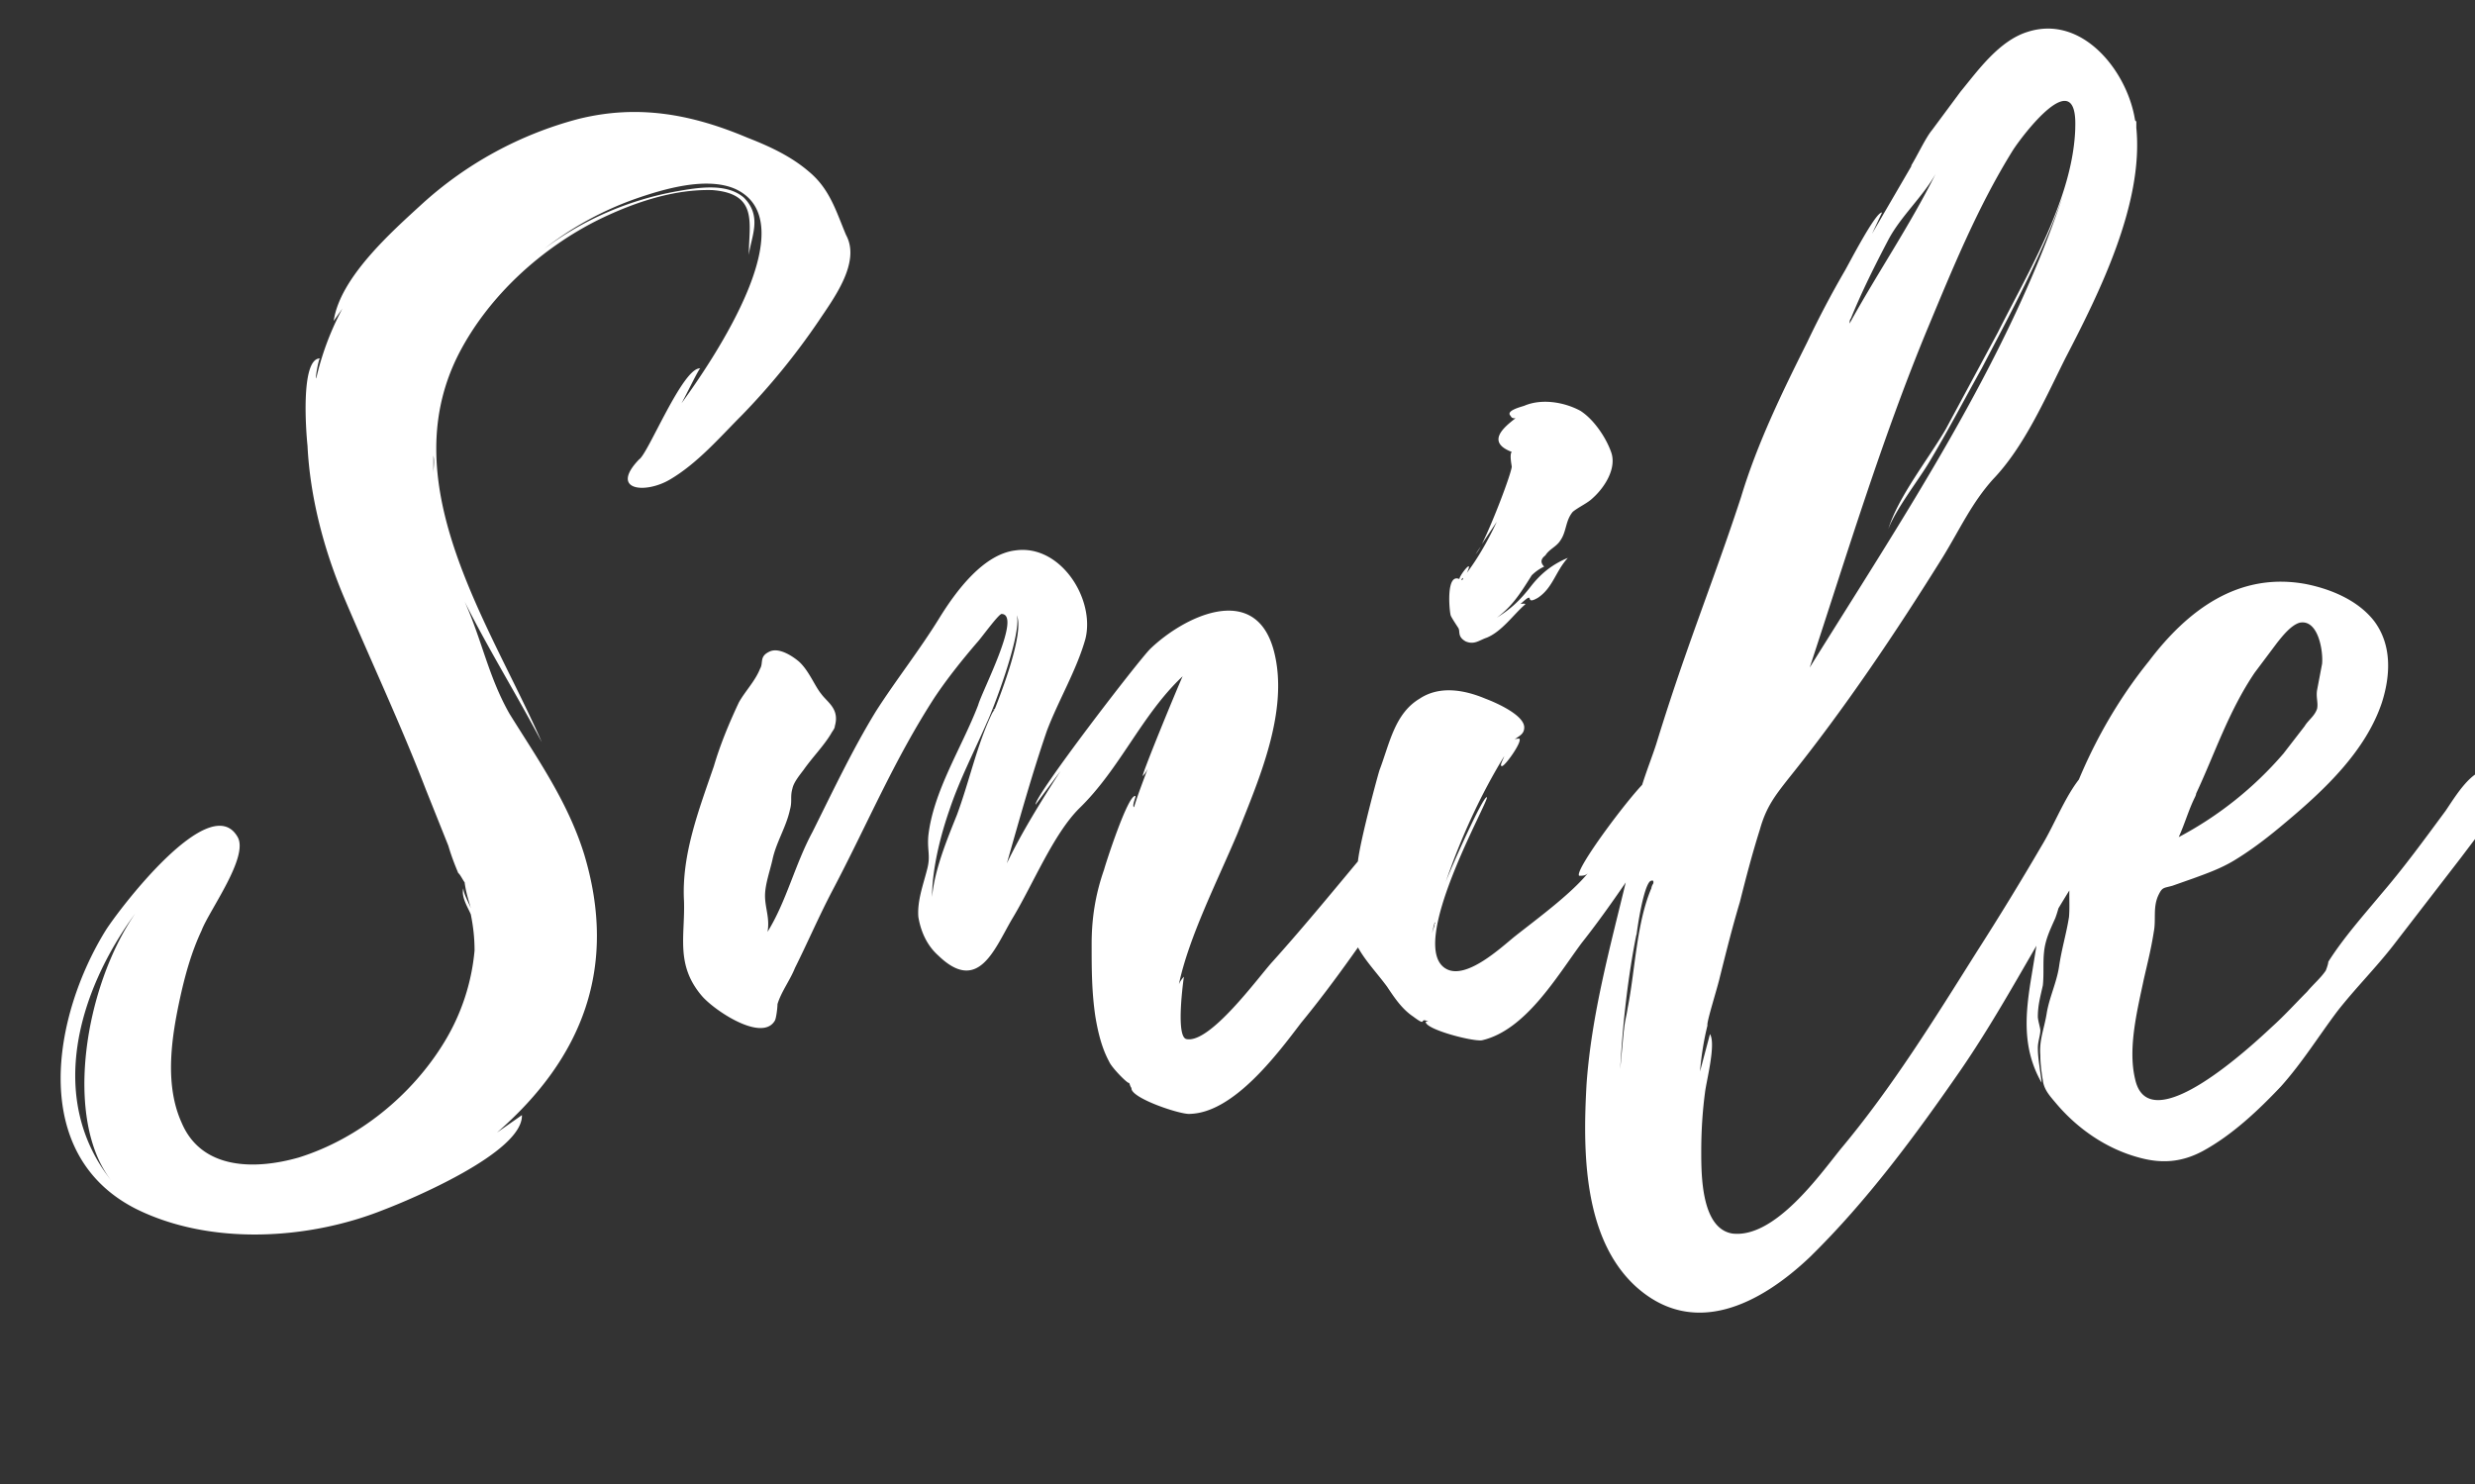 <svg width="47.648" height="28.579" viewBox="0 0 47.648 28.579" xmlns="http://www.w3.org/2000/svg"><rect x="0" y="0" width="47.648" height="28.579" fill="#333333" stroke="none"/><g fill="#fff"><path d="M15.568 3.3c-.336-.288-.744-.48-1.176-.648-1.08-.456-2.112-.648-3.264-.36a7.2 7.2 0 00-3 1.632c-.576.528-1.584 1.416-1.704 2.256l.168-.24a5.45 5.45 0 00-.504 1.344c-.024 0 .048-.384.072-.384-.384 0-.264 1.464-.24 1.68.048.984.312 1.992.696 2.904.528 1.248 1.104 2.472 1.584 3.72l.432 1.08c.048.168.12.36.192.528.024 0 .12.192.12.168.024.192.072.336.12.504-.048-.12-.144-.288-.144-.384-.048.168.096.384.144.504.048.24.072.456.072.696a4.09 4.09 0 01-.576 1.752c-.624 1.032-1.656 1.872-2.808 2.232-.84.24-1.872.24-2.256-.672-.336-.744-.192-1.656-.024-2.424.096-.432.216-.864.408-1.272.144-.384.912-1.416.696-1.8-.528-.936-2.304 1.416-2.544 1.8-1.008 1.632-1.488 4.296.576 5.352 1.44.72 3.336.6 4.776.024.504-.192 2.688-1.104 2.664-1.824l-.48.336c1.656-1.44 2.328-3.192 1.68-5.352-.312-1.008-.888-1.824-1.44-2.712-.408-.72-.528-1.416-.864-2.16.456.912 1.008 1.8 1.488 2.712-.984-2.256-2.88-4.944-1.608-7.464C9.4 5.7 10.432 4.764 11.56 4.212c.648-.312 1.416-.576 2.16-.552.888.072.696.648.696 1.248.048-.36.264-.744-.096-1.104-.336-.288-.888-.192-1.296-.12a6.06 6.06 0 00-2.544 1.104 6.242 6.242 0 011.752-.96c.552-.192 1.368-.432 1.92-.192 1.368.624-.384 3.24-1.032 4.128.12-.216.312-.624.36-.672-.336-.024-1.008 1.656-1.176 1.752-.576.6.12.672.6.384.528-.312.96-.816 1.368-1.224A13.362 13.362 0 0015.76 6.18c.288-.432.816-1.128.528-1.656-.192-.456-.312-.888-.72-1.224zM2.152 22.74c-1.248-1.56-.672-3.624.456-5.16-.984 1.416-1.392 3.984-.456 5.16zM8.344 8.772c.024.12 0 .24 0 .336zM27.736 15.252s.024.024 0-.024c-.168-.528-1.224.912-1.344 1.056-.624.744-1.248 1.512-1.896 2.232-.264.288-1.2 1.584-1.656 1.488-.216-.048-.048-1.2-.048-1.2a.502.502 0 00-.096.144c.192-.912.744-1.992 1.128-2.904.408-1.032 1.008-2.376.696-3.528-.36-1.32-1.728-.648-2.376-.024-.24.24-2.232 2.832-2.208 3l.48-.648c-.384.6-.744 1.176-1.032 1.776.24-.84.48-1.704.768-2.544.216-.576.576-1.176.744-1.776.192-.768-.48-1.824-1.344-1.704-.624.072-1.152.792-1.464 1.296-.384.624-.84 1.2-1.224 1.8-.456.744-.84 1.56-1.224 2.328-.336.624-.504 1.344-.864 1.92.048-.264-.048-.456-.048-.696 0-.216.096-.48.144-.696.072-.336.264-.624.336-.96.048-.168 0-.24.048-.408.024-.12.144-.264.216-.36.168-.24.384-.456.528-.696.024-.048.072-.096.072-.144.096-.336-.144-.456-.264-.624-.12-.144-.24-.456-.432-.624-.144-.12-.384-.264-.552-.192-.216.096-.12.216-.192.336-.096.24-.288.432-.408.648-.192.408-.36.816-.48 1.224-.288.84-.624 1.704-.576 2.592.024.672-.168 1.224.336 1.824.24.288 1.176.912 1.416.48.024-.048.048-.24.048-.312.072-.24.24-.456.336-.696.24-.48.456-.984.72-1.488.672-1.272 1.176-2.496 1.968-3.72.24-.36.528-.72.816-1.056.072-.072.432-.576.48-.552.384.024-.384 1.488-.456 1.752-.312.816-.864 1.656-.96 2.52-.024.288.048.384-.024.648-.072.288-.192.6-.168.912.048.288.168.552.384.744.768.744 1.08-.12 1.416-.696.408-.672.792-1.632 1.296-2.136.792-.768 1.2-1.8 1.992-2.544-.12.264-.792 1.896-.768 1.92a.502.502 0 00.096-.144c-.096.264-.192.504-.264.744-.048-.024.048-.216.024-.216-.144-.024-.576 1.32-.6 1.416-.168.48-.24.936-.24 1.44 0 .456 0 .912.072 1.392.048.288.12.6.264.864.048.12.384.456.384.408.024.048.024.096.072.12l-.024-.024c-.048.192.96.528 1.128.504.84-.024 1.68-1.152 2.136-1.752.672-.816 1.272-1.704 1.872-2.568.312-.456.96-1.248.816-1.872zm-8.616-1.584h.024a.345.345 0 00-.048.072c-.288.6-.432 1.296-.672 1.944-.192.48-.432 1.056-.48 1.584 0-.552.168-1.2.336-1.68.192-.576.48-1.128.72-1.68.096-.192.672-1.68.576-2.064.144.336-.288 1.464-.432 1.824v-.024zM32.272 15.108c-.048-.312-.384-.216-.552-.096-.216.144-1.416 1.728-1.32 1.848.072 0 .12 0 .168-.048-.336.408-.96.864-1.416 1.224-.264.216-.912.816-1.296.624-.816-.408.84-3.288.768-3.312-.072-.024-.672 1.32-.792 1.632.288-.84.672-1.68 1.128-2.424-.024.072-.096.192-.048.192.048.024.408-.48.336-.528-.024 0-.072 0-.096.024.072-.072.192-.096.192-.24 0-.24-.552-.48-.744-.552-.456-.192-.912-.24-1.272 0-.48.288-.576.864-.768 1.368-.048.144-.504 1.848-.408 1.872.048-.024.048-.048.072-.096l-.072.432c-.024 0 .024-.12-.024-.12-.192 0-.144.864-.12.984.096.432.432.744.696 1.104.144.216.288.432.504.576.288.216.096 0 .288.096h-.048c-.024.144.888.384 1.08.36.84-.192 1.44-1.224 1.92-1.872.456-.576.84-1.152 1.248-1.752.24-.312.672-.84.576-1.296zm-4.2-3.024c.048.072-.024.168.144.264.168.072.264-.024.408-.072.288-.12.504-.432.72-.624.072-.048-.072-.024-.072-.024.312-.288.048.048.336-.12.288-.192.336-.504.576-.768-.288.12-.504.288-.696.528-.24.312-.408.456-.672.624.288-.216.432-.432.672-.816a.862.862 0 01.24-.168c-.072-.072-.072-.144.024-.216.072-.12.216-.168.288-.288.12-.168.096-.384.24-.552.12-.096.288-.168.384-.264.216-.192.456-.552.36-.864-.096-.288-.336-.648-.6-.816-.312-.168-.744-.24-1.08-.096-.072.024-.36.096-.264.192.024.048.048.048.096.048-.216.168-.576.456-.072.648-.048.048 0 .264 0 .288-.024.168-.36 1.056-.576 1.488l.288-.432c-.168.36-.36.696-.576.984.144-.312-.144.048-.144.12-.264-.12-.192.624-.168.696 0 .024.144.24.144.24zm-.456 5.712v.024l-.048.144.048-.192c.024-.024.024-.024 0 .024zm.792-7.128s.048-.048.096-.144zm-.24.456c0 .024 0 .024-.024.048 0 0 0-.024-.024-.024.024 0 .024 0 .048-.024zM40.12 14.892c-.336.36-.552.96-.816 1.392a57.78 57.78 0 01-1.248 2.04c-.816 1.296-1.632 2.616-2.616 3.792-.408.504-1.272 1.728-2.088 1.632-.6-.096-.6-1.128-.6-1.584 0-.384.024-.768.072-1.128.024-.216.216-.936.096-1.128l-.192.72c.024-.288.072-.6.144-.888-.024-.048.192-.72.24-.936.12-.48.24-.96.384-1.44.12-.48.24-.936.384-1.392.12-.432.288-.648.552-.984 1.08-1.344 2.064-2.808 2.976-4.272.336-.552.552-1.032.96-1.488.6-.624 1.008-1.56 1.392-2.328.648-1.248 1.512-2.976 1.368-4.44v-.12l-.024-.024C40.96 1.38 40.096.276 39.04.612c-.552.168-.96.744-1.296 1.152l-.552.744c-.12.144-.288.504-.408.696l.024-.024-.768 1.32.192-.408c-.12-.024-.648 1.008-.72 1.128a18.76 18.76 0 00-.72 1.368c-.48.96-.96 1.944-1.272 2.976-.336 1.032-.72 2.04-1.08 3.072a45.72 45.72 0 00-.552 1.68c-.144.456-.48 1.2-.408 1.68h.072c-.072.168-.12.336-.168.504.024-.144.024-.312.048-.36-.12.168-.096.744-.12.792-.312 1.296-.672 2.592-.768 3.936-.072 1.272-.072 2.952.936 3.888 1.128 1.032 2.424.336 3.36-.552 1.104-1.08 2.04-2.352 2.904-3.6.792-1.152 1.416-2.376 2.136-3.528.288-.48.6-.96.744-1.488.096-.384.048-1.272-.504-.696zm-3-8.592c.48-1.152.96-2.328 1.632-3.408.168-.264 1.248-1.704 1.2-.432v.024c-.048 1.344-.912 2.76-1.488 3.912l-1.008 1.872c-.336.576-.912 1.296-1.104 1.92.144-.384.576-.936.792-1.296.36-.6.672-1.2 1.008-1.8.552-1.056 1.152-2.16 1.56-3.312-1.08 3.216-3.096 6.216-4.872 9.072.696-2.112 1.392-4.416 2.28-6.552zm-.768-1.68c.24-.456.672-.84.912-1.272-.504 1.008-1.128 1.92-1.656 2.88 0-.024 0-.072.024-.096.216-.528.456-1.008.72-1.512zm-4.536 12.408c-.024.048-.024.072-.024.072-.288.672-.312 1.584-.456 2.304-.024.168-.072.312-.072.48v-.072l-.072.768c.048-.864.144-1.752.312-2.592v.024c.072-.552.192-1.056.288-1.056.048-.024.048.048.024.072zM48.208 15.084c0 .024 0 .024-.024 0v-.024c-.384-.648-.888.24-1.104.552-.408.552-.792 1.08-1.224 1.584-.36.432-.744.864-1.032 1.32 0 .048-.048.168-.048.168-.096.144-.24.264-.36.408-.216.216-.432.456-.672.672-.36.336-2.376 2.232-2.64 1.008-.144-.6.048-1.344.168-1.92.072-.312.144-.6.192-.912.048-.24-.024-.48.096-.72.072-.144.096-.12.264-.168l.408-.144c.264-.096.528-.192.768-.336.36-.216.696-.48 1.008-.744.744-.624 1.536-1.368 1.848-2.304.168-.528.192-1.104-.144-1.56-.312-.408-.84-.624-1.32-.72-1.296-.24-2.28.504-3.024 1.488-.912 1.128-1.56 2.52-1.872 3.936-.168.696-.264 1.392-.384 2.112-.12.72-.192 1.392.192 2.064-.024-.24-.072-.456-.072-.672 0-.12.048-.24.048-.336 0-.048-.048-.192-.048-.264 0-.216.048-.384.096-.6.024-.216 0-.432.024-.648.024-.24.12-.432.216-.648.072-.192.096-.36.168-.552.072-.168.12-.36.192-.552.024-.12.144-.264.216-.408-.072.216-.216.408-.264.6-.072.288-.024.6-.048.888-.048.312-.144.624-.192.96-.048.312-.192.6-.24.912-.048.288-.144.504-.12.792 0 .168.024.336.048.48.024.192.144.312.264.456.408.48.96.864 1.584 1.032.432.12.816.096 1.224-.12.576-.312 1.08-.792 1.512-1.248.408-.456.72-.96 1.08-1.44.336-.432.744-.84 1.08-1.272l1.296-1.68.744-.984c.12-.144.192-.264.096-.456zm-5.952.264c.024-.048.024-.072.024-.072.36-.768.624-1.584 1.128-2.328l.432-.576c.096-.12.264-.336.432-.384.36-.072.456.552.432.792l-.096.504c-.024.144.024.24 0 .36-.048.144-.168.216-.24.336l-.408.528a6.937 6.937 0 01-2.016 1.608c.12-.264.192-.528.312-.768z"/></g></svg>